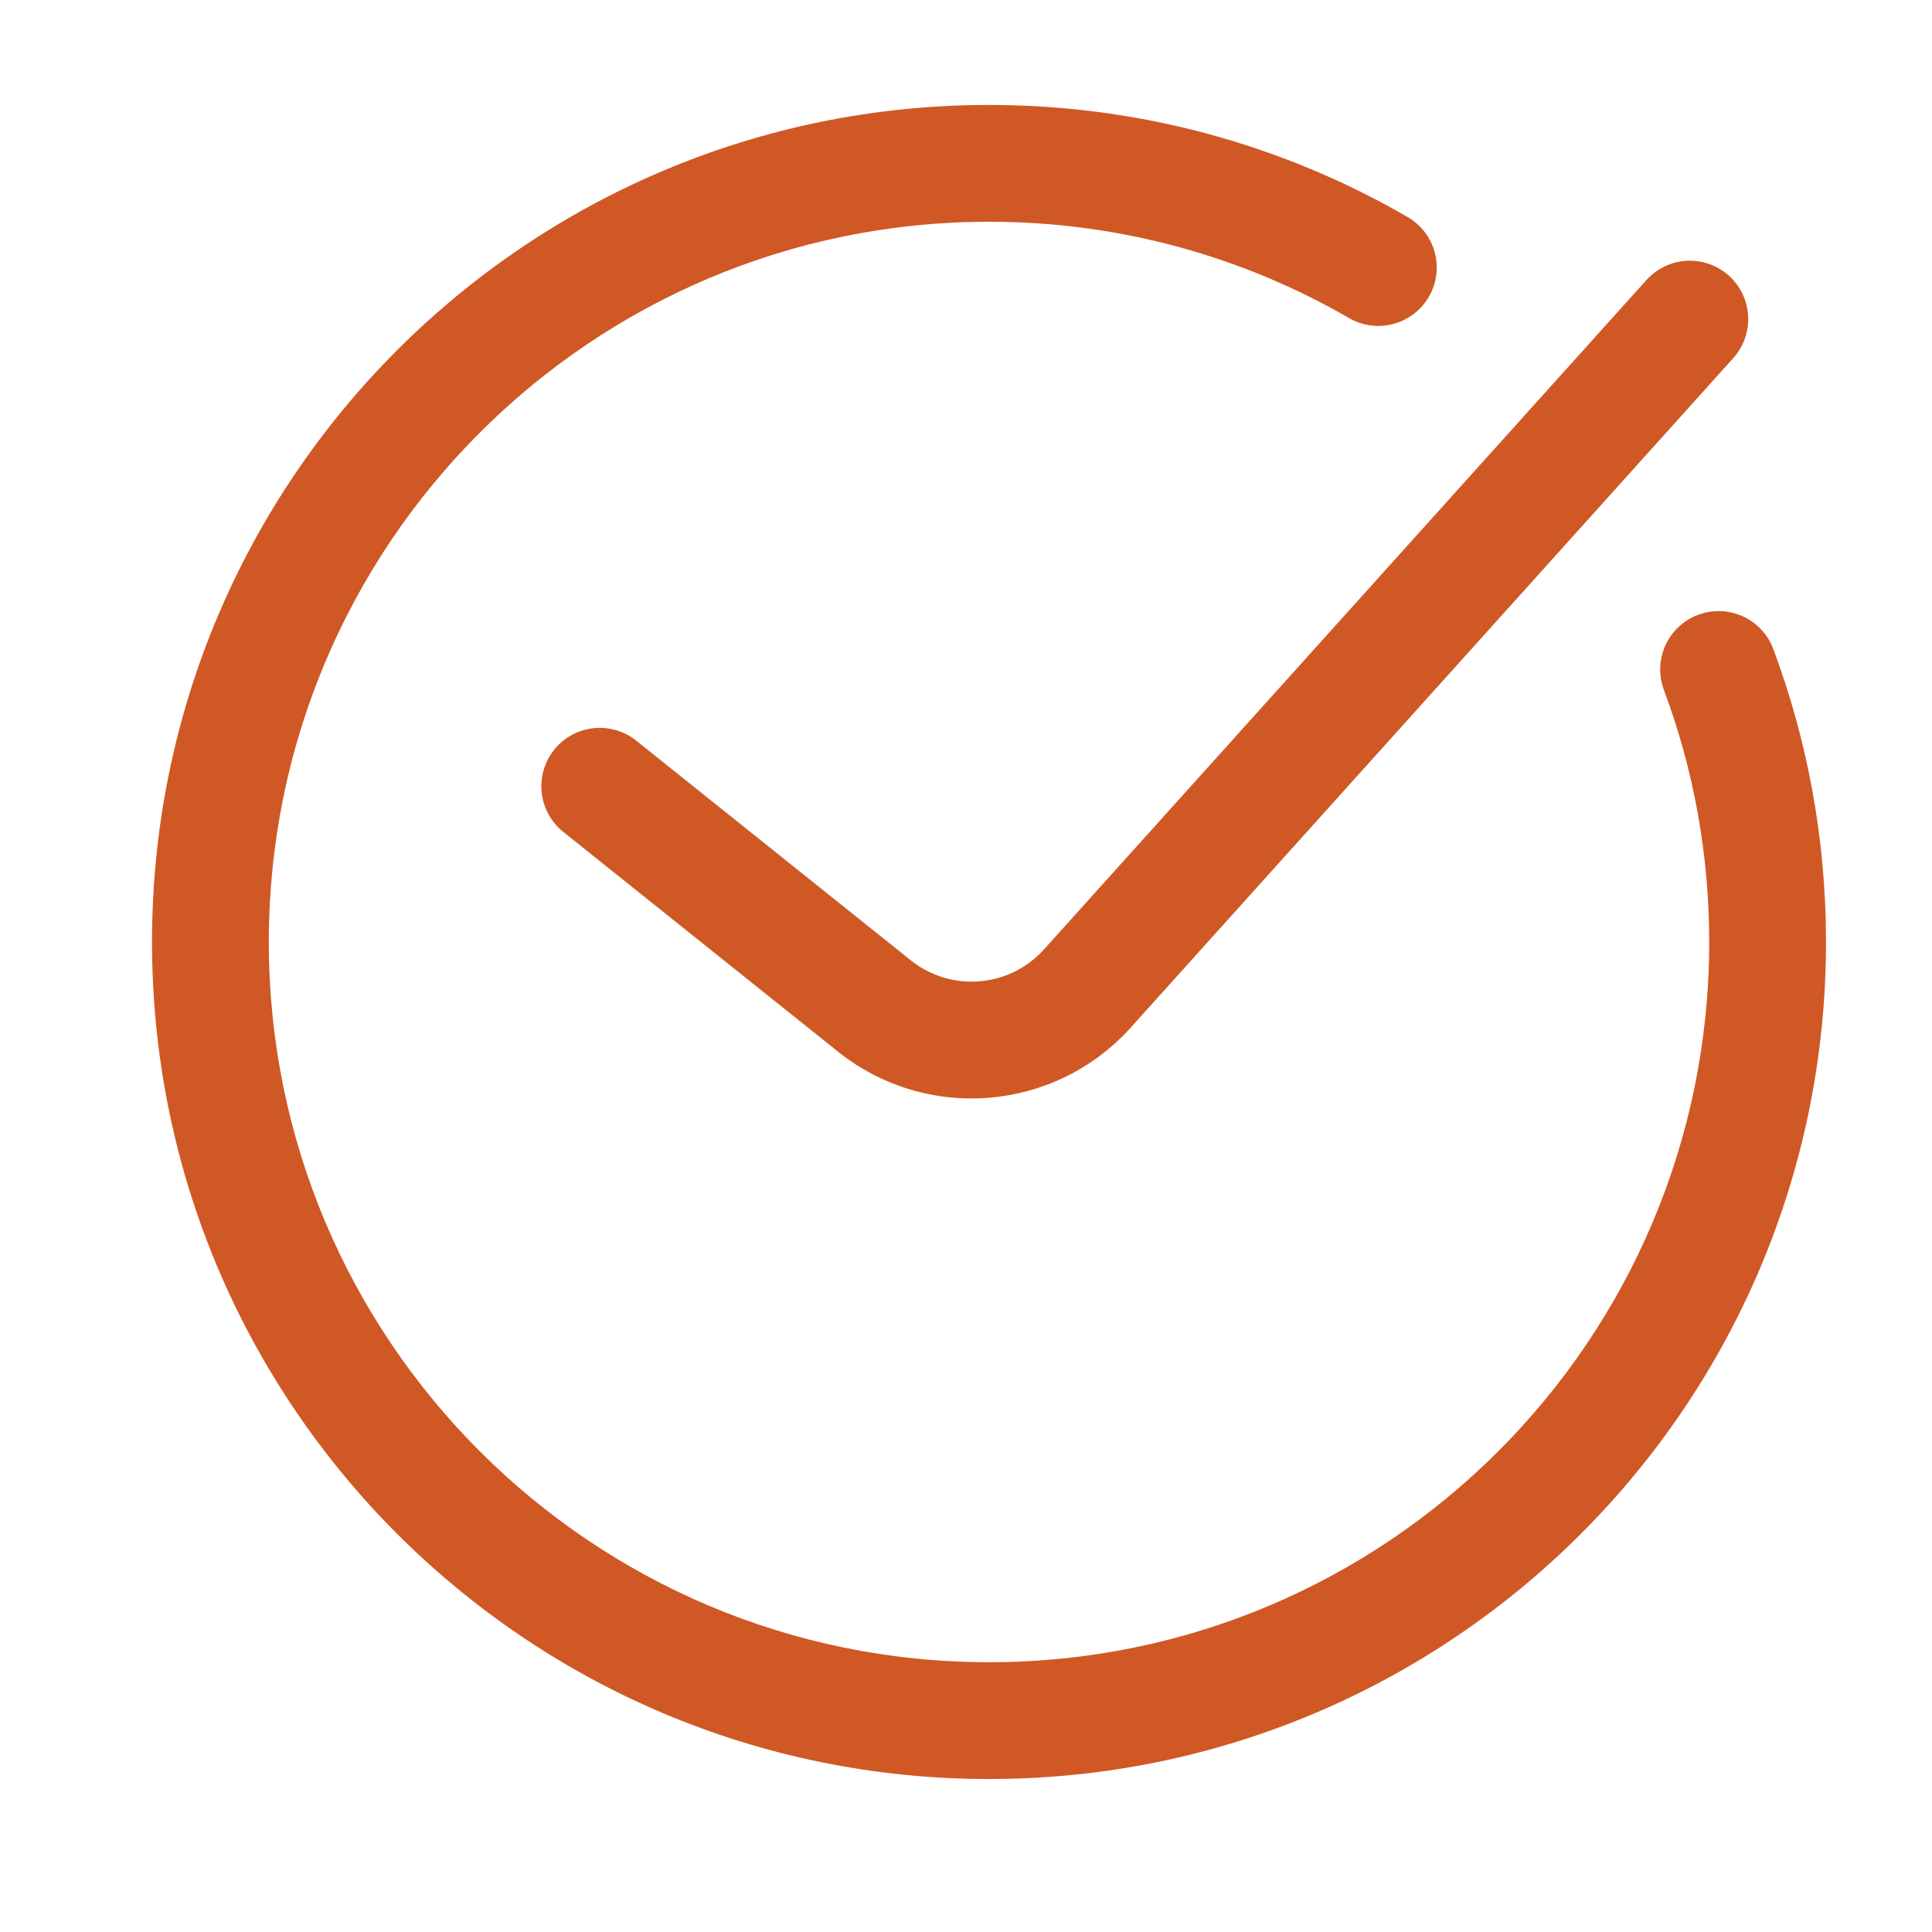 <svg width="22" height="22" viewBox="0 0 22 22" fill="none" xmlns="http://www.w3.org/2000/svg">
<path fill-rule="evenodd" clip-rule="evenodd" d="M3.061 10.727C3.061 6.197 6.733 2.525 11.262 2.525C12.757 2.525 14.157 2.925 15.362 3.622C15.68 3.806 16.087 3.697 16.271 3.379C16.455 3.062 16.346 2.655 16.028 2.471C14.626 1.659 12.997 1.195 11.262 1.195C5.998 1.195 1.731 5.463 1.731 10.727C1.731 15.991 5.998 20.258 11.262 20.258C16.526 20.258 20.793 15.991 20.793 10.727C20.793 9.554 20.581 8.43 20.193 7.391C20.065 7.047 19.681 6.872 19.337 7.001C18.993 7.129 18.819 7.512 18.947 7.856C19.281 8.749 19.463 9.716 19.463 10.727C19.463 15.256 15.792 18.928 11.262 18.928C6.733 18.928 3.061 15.256 3.061 10.727ZM19.737 4.078C19.982 3.805 19.96 3.385 19.687 3.139C19.414 2.894 18.994 2.916 18.748 3.189L11.888 10.811C11.495 11.248 10.83 11.302 10.371 10.935L7.245 8.434C6.958 8.205 6.54 8.251 6.31 8.538C6.081 8.825 6.127 9.243 6.414 9.473L9.541 11.974C10.549 12.781 12.012 12.661 12.876 11.701L19.737 4.078Z" fill="#D05825"/>
</svg>
